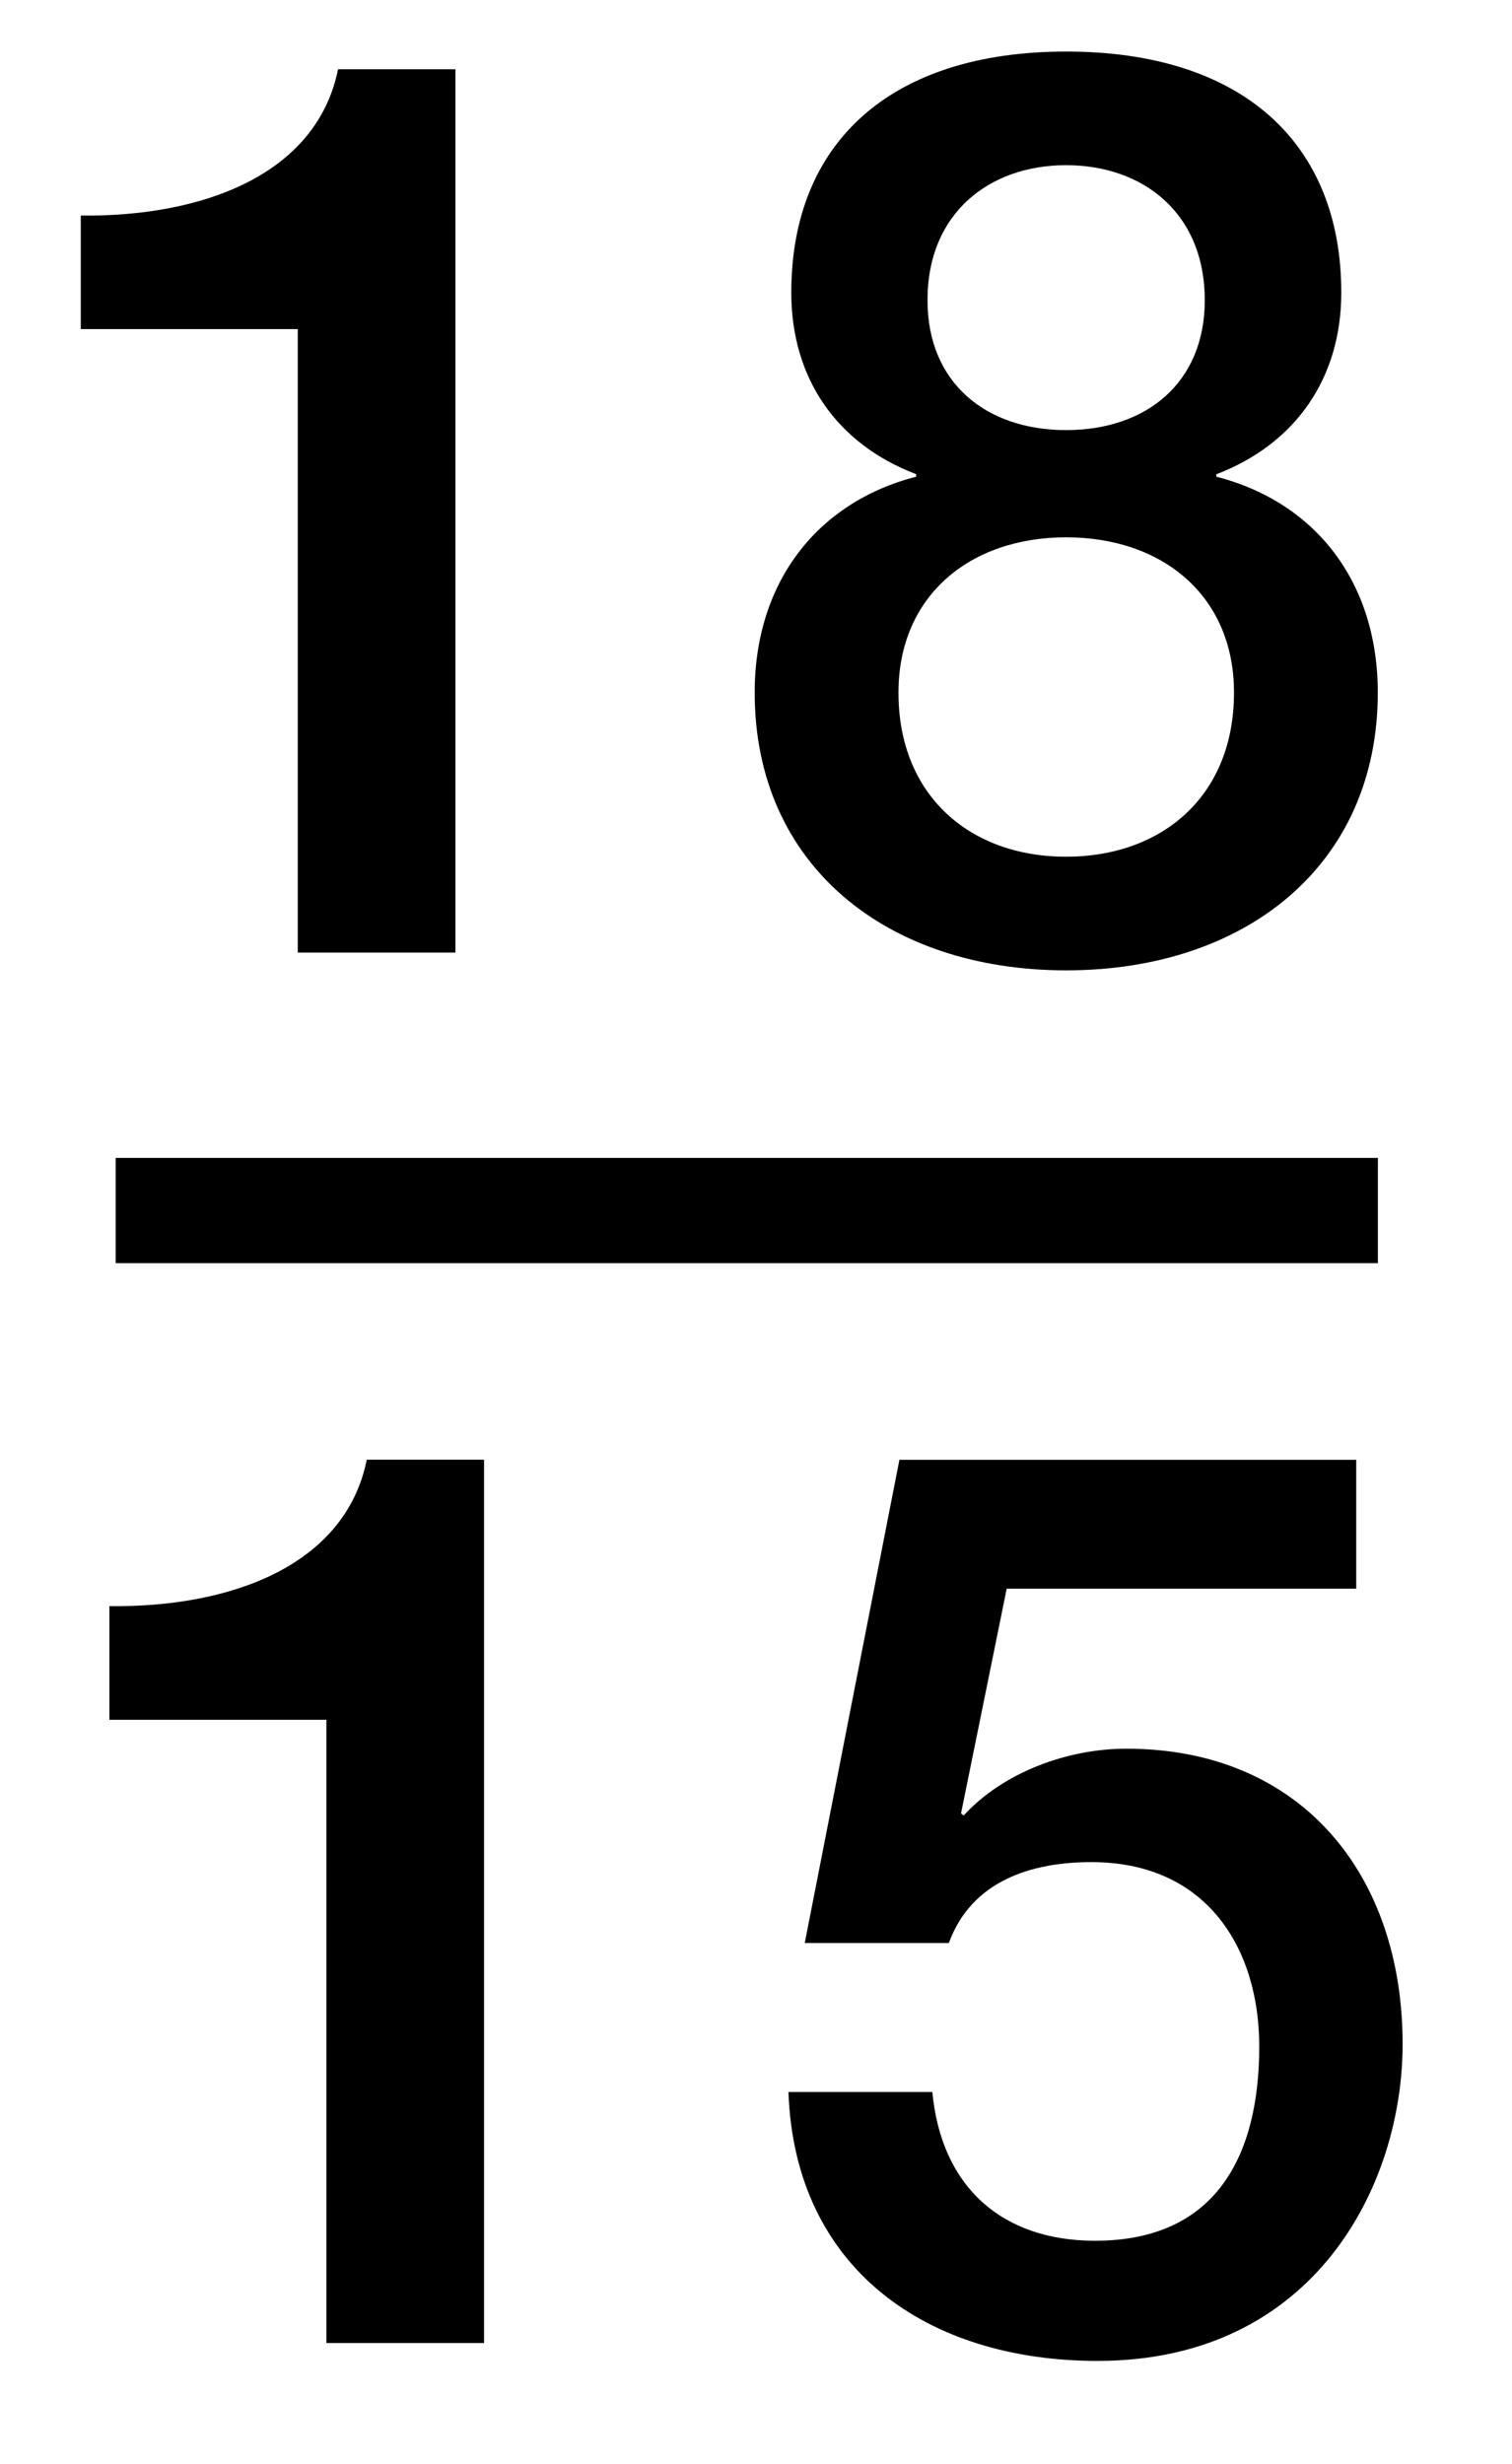 <?xml version="1.0" encoding="utf-8"?>
<!-- Generator: Adobe Illustrator 15.0.2, SVG Export Plug-In . SVG Version: 6.00 Build 0)  -->
<!DOCTYPE svg PUBLIC "-//W3C//DTD SVG 1.1//EN" "http://www.w3.org/Graphics/SVG/1.1/DTD/svg11.dtd">
<svg version="1.1" id="Layer_1" xmlns="http://www.w3.org/2000/svg" xmlns:xlink="http://www.w3.org/1999/xlink" x="0px" y="0px"
	 width="14.375px" height="23.417px" viewBox="0 0 14.375 23.417" enable-background="new 0 0 14.375 23.417" xml:space="preserve">
<g>
	<path d="M0.768,2.049c1.15,0.013,2.242-0.383,2.446-1.391H4.33v8.396H2.831V3.128H0.768V2.049z"/>
	<path d="M7.175,6.583c0-1.056,0.601-1.812,1.535-2.052V4.507C7.956,4.22,7.523,3.597,7.523,2.781c0-1.428,0.946-2.291,2.614-2.291
		c1.666,0,2.615,0.863,2.615,2.291c0,0.813-0.434,1.438-1.188,1.727v0.023c0.937,0.24,1.535,0.996,1.535,2.052
		c0,1.644-1.26,2.64-2.963,2.64S7.175,8.226,7.175,6.583z M11.732,6.583c0-0.924-0.684-1.476-1.596-1.476
		c-0.91,0-1.594,0.552-1.594,1.476c0,0.983,0.684,1.56,1.594,1.56C11.05,8.142,11.732,7.566,11.732,6.583z M8.818,2.853
		c0,0.791,0.562,1.235,1.318,1.235s1.318-0.444,1.318-1.235c0-0.828-0.587-1.283-1.318-1.283C9.406,1.57,8.818,2.025,8.818,2.853z"
		/>
</g>
<line fill="none" stroke="#000000" stroke-miterlimit="10" x1="1.1" y1="11.506" x2="13.1" y2="11.506"/>
<g>
	<path d="M1.04,15.266c1.151,0.014,2.243-0.383,2.447-1.392h1.115v8.396H3.103v-5.924H1.04V15.266z"/>
	<path d="M8.551,13.875h4.343V15.1H9.571l-0.434,2.135l0.024,0.022c0.371-0.407,0.981-0.636,1.547-0.636
		c1.666,0,2.627,1.199,2.627,2.808c0,1.343-0.84,3.011-2.901,3.011c-1.619,0-2.879-0.875-2.938-2.556h1.368
		c0.084,0.897,0.658,1.414,1.547,1.414c1.164,0,1.561-0.826,1.561-1.847c0-0.924-0.492-1.752-1.596-1.752
		c-0.576,0-1.141,0.181-1.355,0.769h-1.37L8.551,13.875z"/>
</g>
</svg>
